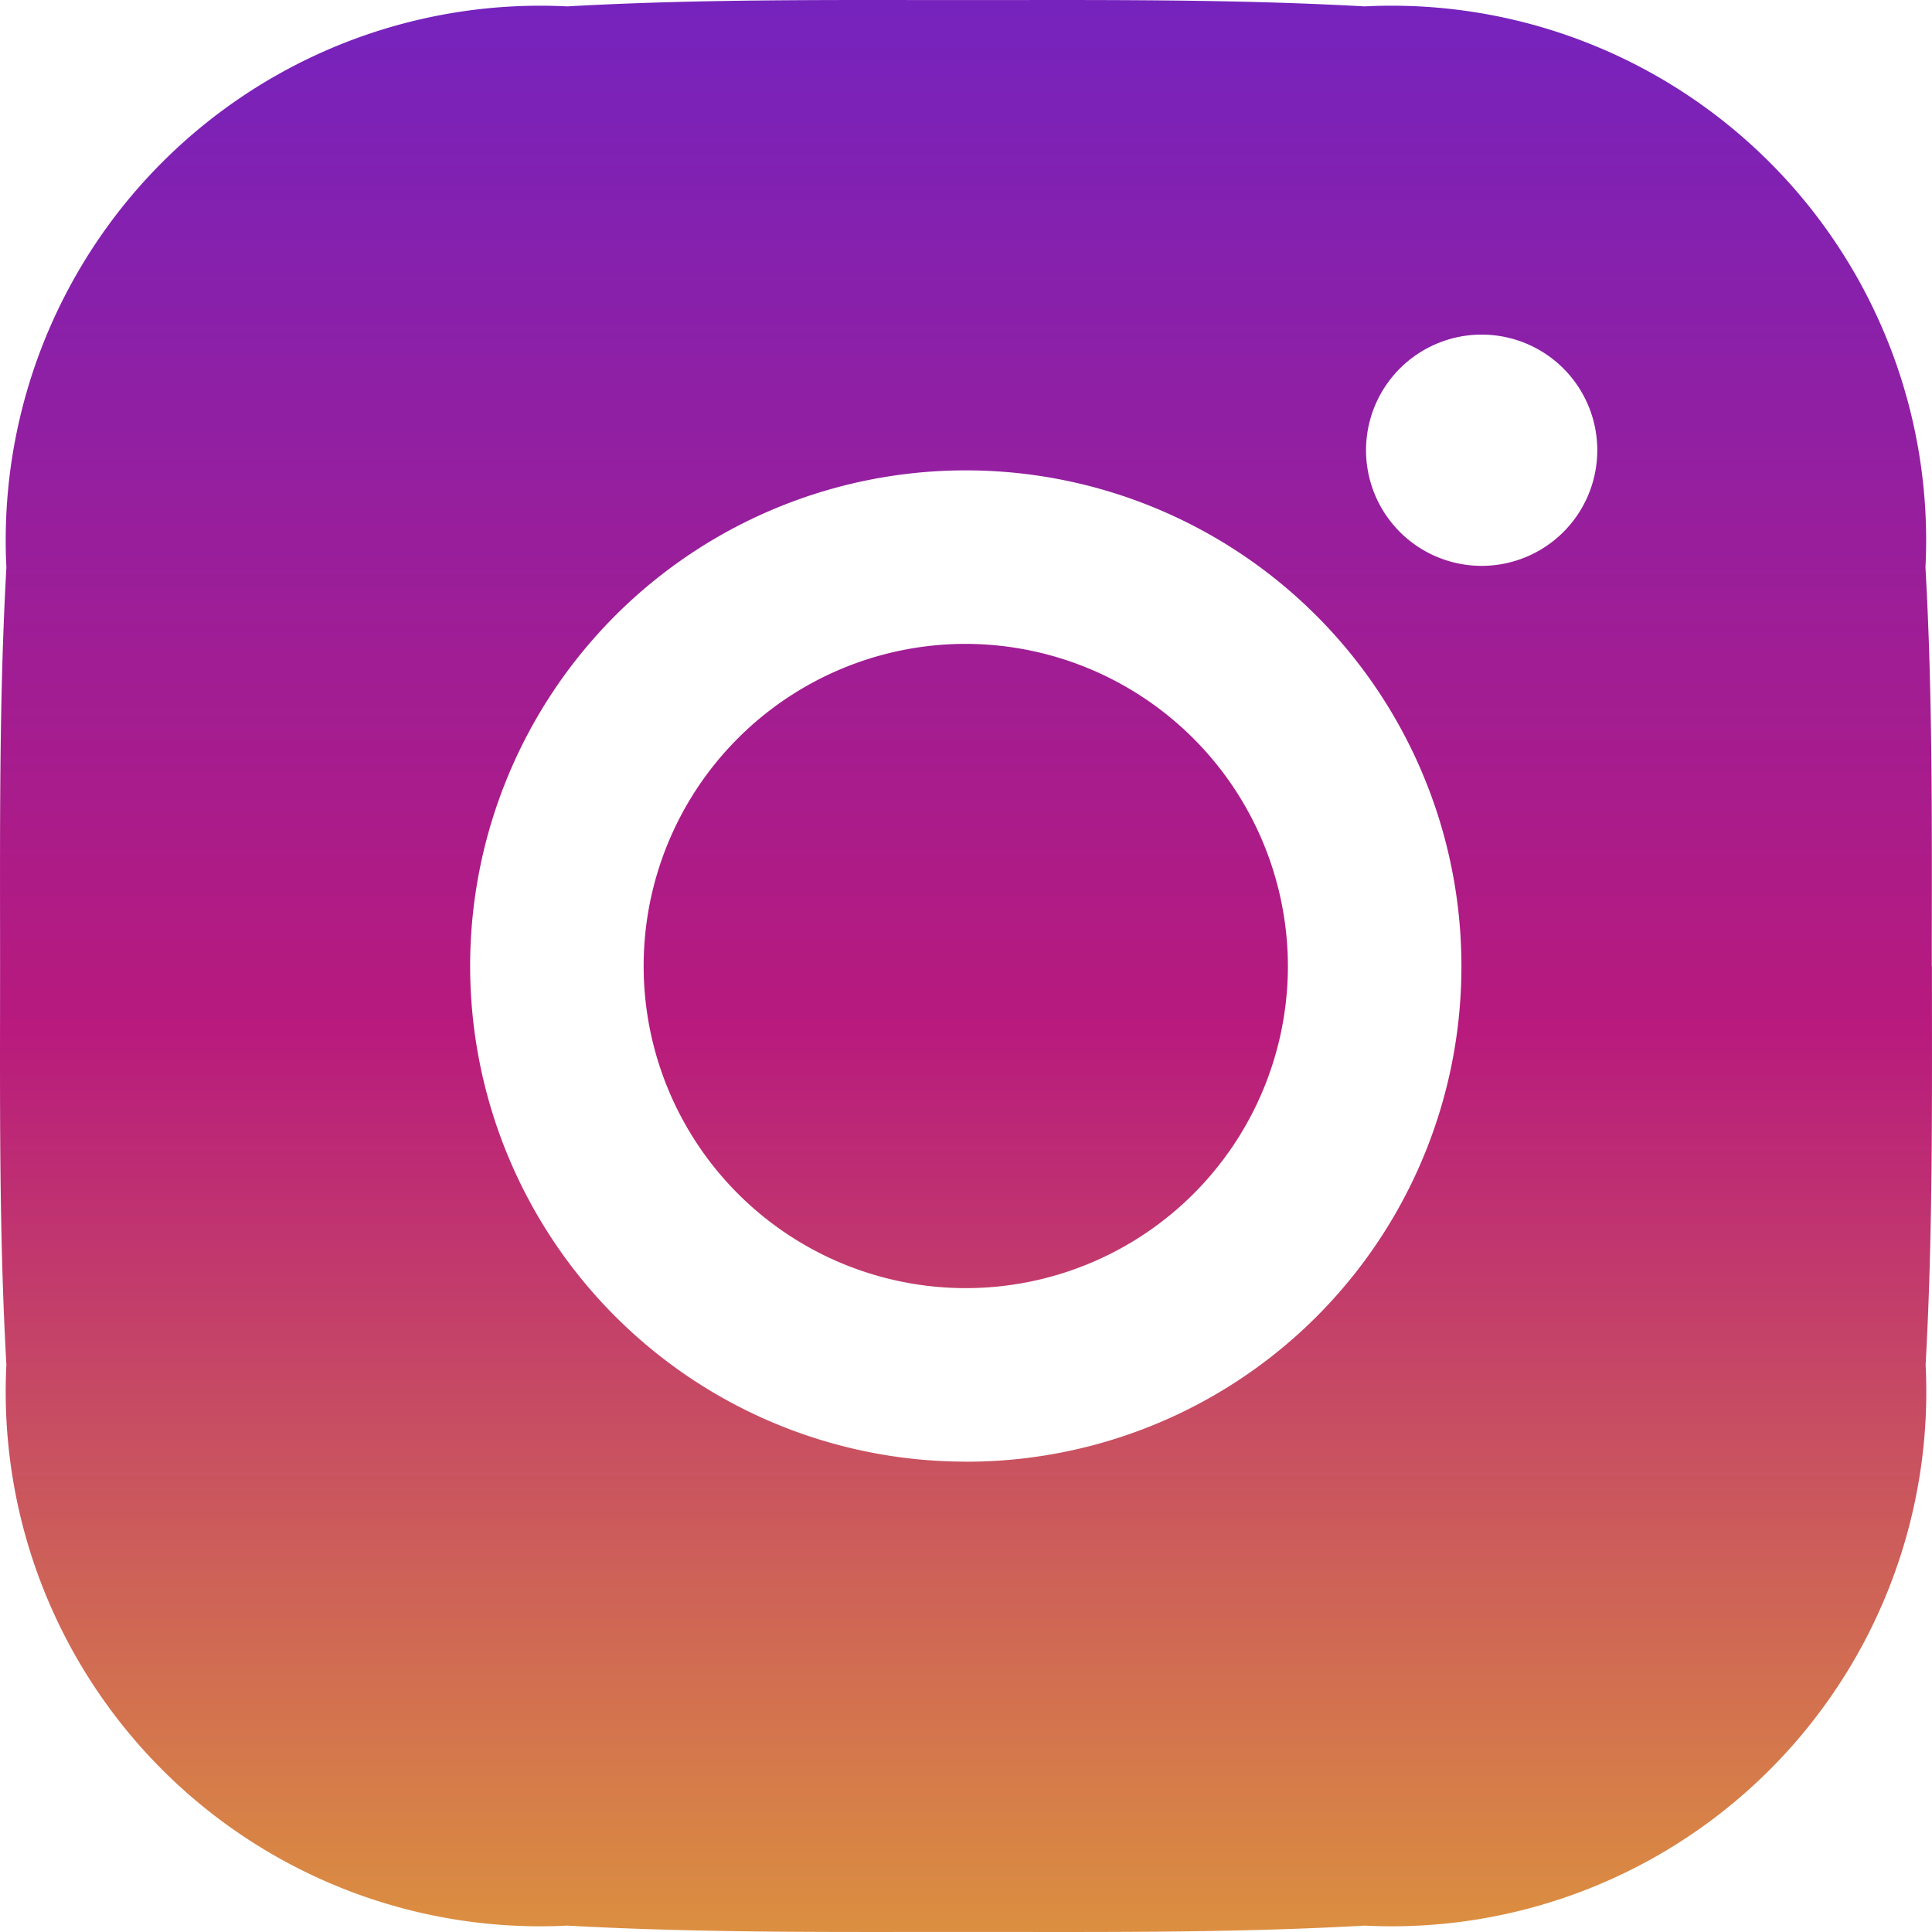 <svg xmlns="http://www.w3.org/2000/svg" xmlns:xlink="http://www.w3.org/1999/xlink" width="26" height="26" viewBox="0 0 26 26"><defs><style>.a{fill:url(#a);}</style><linearGradient id="a" x1="0.5" x2="0.5" y2="1" gradientUnits="objectBoundingBox"><stop offset="0" stop-color="#7523be"/><stop offset="0.531" stop-color="#b81a7d"/><stop offset="1" stop-color="#dc903f"/></linearGradient></defs><path class="a" d="M68.277,63.831a4.335,4.335,0,1,0,4.335,4.335A4.344,4.344,0,0,0,68.277,63.831Zm13,4.335c0-1.8.016-3.574-.085-5.366a7.193,7.193,0,0,0-7.548-7.548c-1.8-.1-3.574-.085-5.366-.085s-3.574-.016-5.366.085A7.193,7.193,0,0,0,55.366,62.8c-.1,1.8-.085,3.574-.085,5.366s-.016,3.574.085,5.366a7.193,7.193,0,0,0,7.548,7.548c1.8.1,3.574.085,5.366.085s3.574.016,5.366-.085a7.193,7.193,0,0,0,7.548-7.548c.1-1.792.085-3.571.085-5.366Zm-13,6.67a6.67,6.67,0,1,1,6.67-6.67A6.661,6.661,0,0,1,68.277,74.837ZM75.22,62.781a1.556,1.556,0,1,1,1.1-.456A1.556,1.556,0,0,1,75.22,62.781Z" transform="translate(-55.28 -55.166)"/></svg>